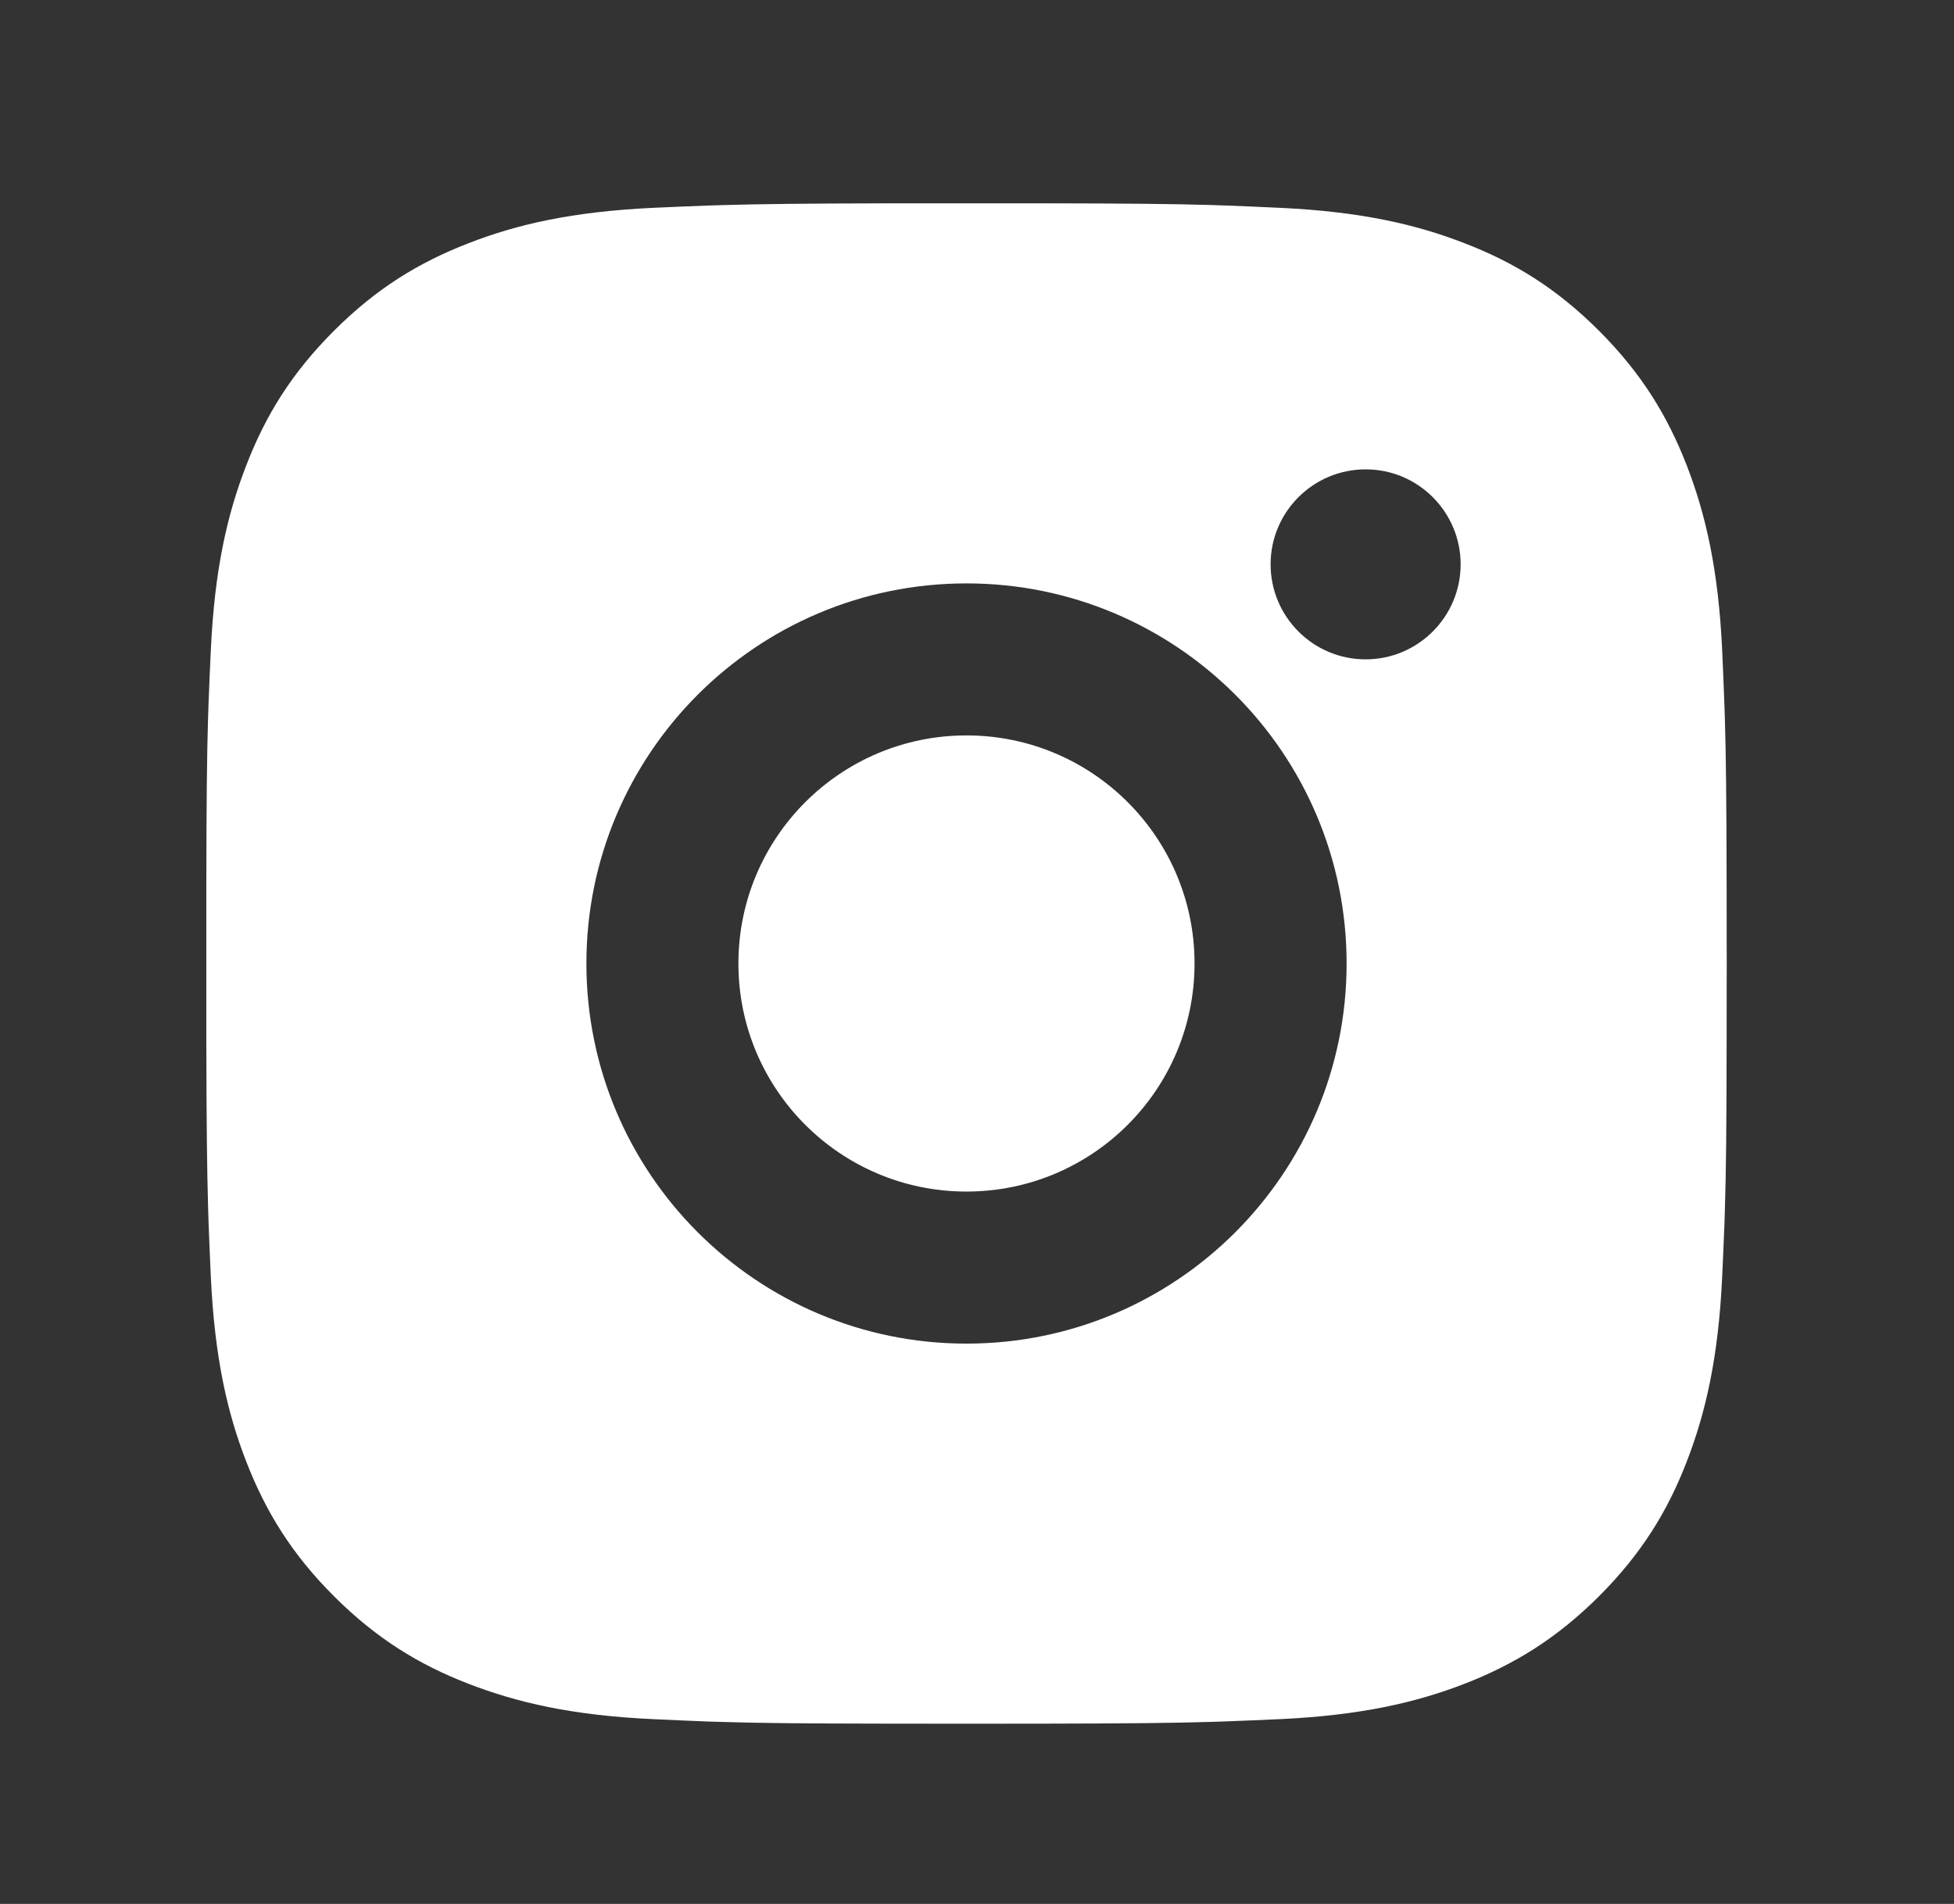 <svg width="39" height="38" viewBox="0 0 39 38" fill="none" xmlns="http://www.w3.org/2000/svg">
<rect x="0" y="0" width="39" height="38" fill="#333333" stroke="none"/>
<path d="M20.85 4.058C22.557 4.061 23.423 4.07 24.171 4.092L24.465 4.102C24.805 4.114 25.141 4.129 25.546 4.148C27.16 4.223 28.262 4.478 29.229 4.854C30.229 5.239 31.073 5.76 31.917 6.604C32.759 7.447 33.28 8.294 33.667 9.292C34.041 10.258 34.297 11.36 34.373 12.975C34.391 13.38 34.405 13.715 34.417 14.056L34.427 14.35C34.449 15.098 34.459 15.963 34.462 17.671L34.463 18.802C34.464 18.94 34.464 19.083 34.464 19.23L34.463 19.658L34.462 20.79C34.46 22.497 34.451 23.363 34.428 24.11L34.419 24.405C34.407 24.745 34.391 25.081 34.373 25.485C34.298 27.1 34.041 28.201 33.667 29.169C33.281 30.169 32.759 31.014 31.917 31.857C31.073 32.699 30.225 33.22 29.229 33.607C28.262 33.981 27.16 34.236 25.546 34.312C25.141 34.33 24.805 34.345 24.465 34.357L24.171 34.367C23.423 34.389 22.557 34.399 20.85 34.402L19.718 34.403C19.58 34.403 19.438 34.403 19.29 34.403H18.862L17.731 34.402C16.023 34.4 15.158 34.391 14.41 34.368L14.116 34.359C13.775 34.346 13.44 34.331 13.035 34.312C11.421 34.238 10.32 33.981 9.352 33.607C8.353 33.221 7.507 32.699 6.664 31.857C5.82 31.014 5.301 30.165 4.914 29.169C4.538 28.201 4.284 27.1 4.208 25.485C4.19 25.081 4.175 24.745 4.163 24.405L4.154 24.11C4.132 23.363 4.122 22.497 4.118 20.79L4.118 17.671C4.121 15.963 4.13 15.098 4.152 14.35L4.162 14.056C4.174 13.715 4.189 13.38 4.208 12.975C4.283 11.359 4.538 10.259 4.914 9.292C5.299 8.293 5.82 7.447 6.664 6.604C7.507 5.76 8.354 5.241 9.352 4.854C10.319 4.478 11.419 4.224 13.035 4.148C13.44 4.13 13.775 4.115 14.116 4.103L14.41 4.094C15.158 4.072 16.023 4.062 17.731 4.058L20.85 4.058ZM19.29 11.644C15.098 11.644 11.704 15.042 11.704 19.23C11.704 23.422 15.102 26.817 19.29 26.817C23.483 26.817 26.877 23.419 26.877 19.23C26.877 15.038 23.479 11.644 19.29 11.644ZM19.29 14.678C21.804 14.678 23.842 16.715 23.842 19.23C23.842 21.744 21.805 23.782 19.29 23.782C16.776 23.782 14.738 21.745 14.738 19.23C14.738 16.716 16.776 14.678 19.29 14.678ZM27.256 9.368C26.21 9.368 25.36 10.217 25.36 11.263C25.36 12.309 26.209 13.16 27.256 13.16C28.302 13.16 29.153 12.31 29.153 11.263C29.153 10.217 28.301 9.366 27.256 9.368Z" fill="white"/>
</svg>
